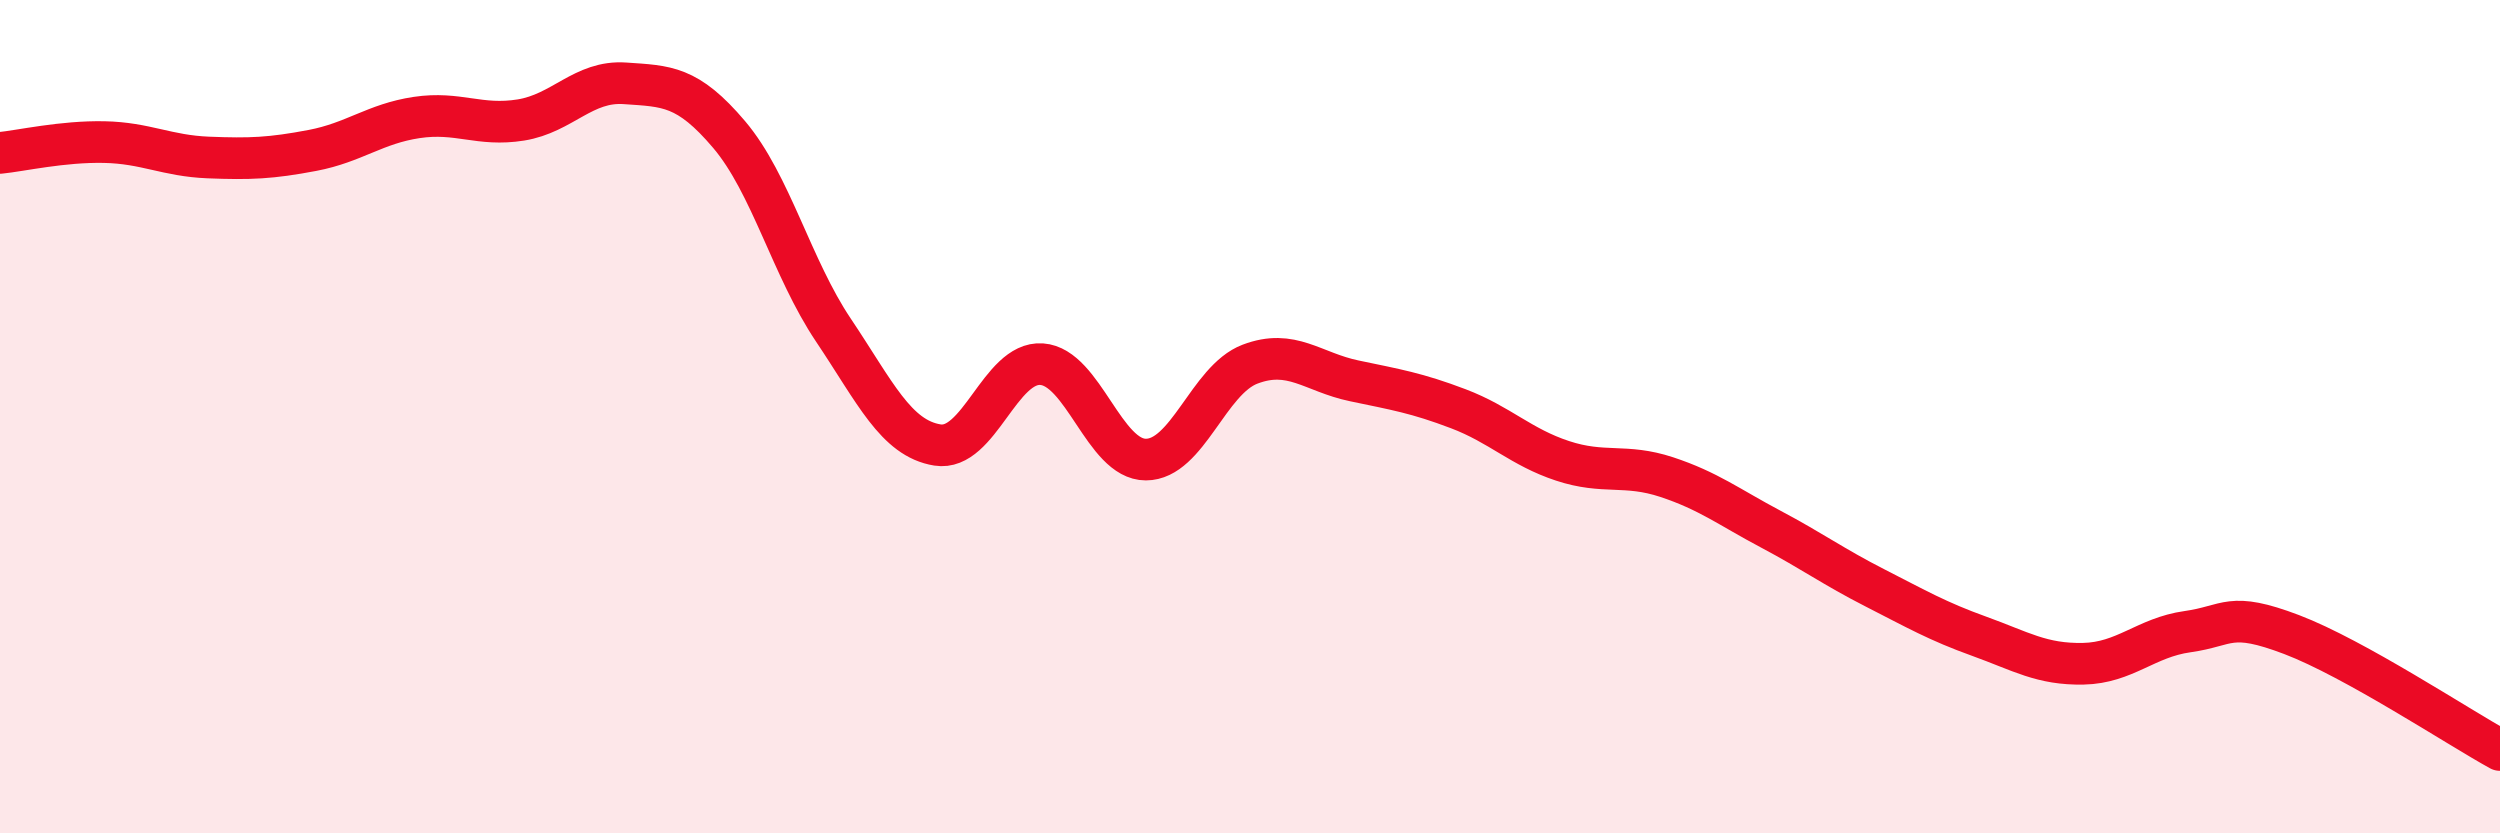 
    <svg width="60" height="20" viewBox="0 0 60 20" xmlns="http://www.w3.org/2000/svg">
      <path
        d="M 0,3.67 C 0.5,3.62 1.5,3.39 2.5,3.41 C 3.5,3.43 4,3.74 5,3.78 C 6,3.82 6.5,3.8 7.5,3.61 C 8.5,3.42 9,2.97 10,2.82 C 11,2.67 11.5,3.04 12.5,2.88 C 13.5,2.72 14,1.93 15,2 C 16,2.07 16.5,2.05 17.5,3.23 C 18.5,4.41 19,6.43 20,7.92 C 21,9.41 21.5,10.52 22.5,10.68 C 23.5,10.84 24,8.67 25,8.74 C 26,8.81 26.5,11.03 27.5,11.03 C 28.5,11.03 29,9.12 30,8.74 C 31,8.36 31.5,8.93 32.5,9.14 C 33.5,9.35 34,9.43 35,9.81 C 36,10.19 36.5,10.73 37.5,11.06 C 38.5,11.39 39,11.12 40,11.45 C 41,11.78 41.5,12.17 42.5,12.7 C 43.5,13.23 44,13.6 45,14.11 C 46,14.62 46.5,14.91 47.5,15.27 C 48.5,15.63 49,15.95 50,15.93 C 51,15.91 51.5,15.3 52.5,15.16 C 53.5,15.02 53.5,14.66 55,15.23 C 56.5,15.8 59,17.45 60,18L60 20L0 20Z"
        fill="#EB0A25"
        opacity="0.1"
        stroke-linecap="round"
        stroke-linejoin="round"
      />
      <path
        d="M 0,3.67 C 0.5,3.62 1.5,3.39 2.5,3.41 C 3.5,3.43 4,3.74 5,3.78 C 6,3.82 6.5,3.8 7.5,3.61 C 8.5,3.42 9,2.97 10,2.82 C 11,2.67 11.5,3.04 12.5,2.88 C 13.5,2.72 14,1.93 15,2 C 16,2.07 16.5,2.05 17.5,3.23 C 18.5,4.41 19,6.43 20,7.92 C 21,9.41 21.5,10.52 22.5,10.68 C 23.5,10.84 24,8.67 25,8.74 C 26,8.81 26.5,11.03 27.5,11.03 C 28.5,11.03 29,9.12 30,8.74 C 31,8.36 31.5,8.93 32.5,9.14 C 33.5,9.35 34,9.43 35,9.81 C 36,10.19 36.5,10.73 37.5,11.06 C 38.5,11.39 39,11.12 40,11.45 C 41,11.78 41.5,12.17 42.5,12.7 C 43.5,13.23 44,13.6 45,14.11 C 46,14.62 46.5,14.91 47.5,15.27 C 48.5,15.63 49,15.95 50,15.93 C 51,15.91 51.5,15.3 52.5,15.16 C 53.5,15.02 53.5,14.66 55,15.23 C 56.5,15.8 59,17.45 60,18"
        stroke="#EB0A25"
        stroke-width="1"
        fill="none"
        stroke-linecap="round"
        stroke-linejoin="round"
      />
    </svg>
  